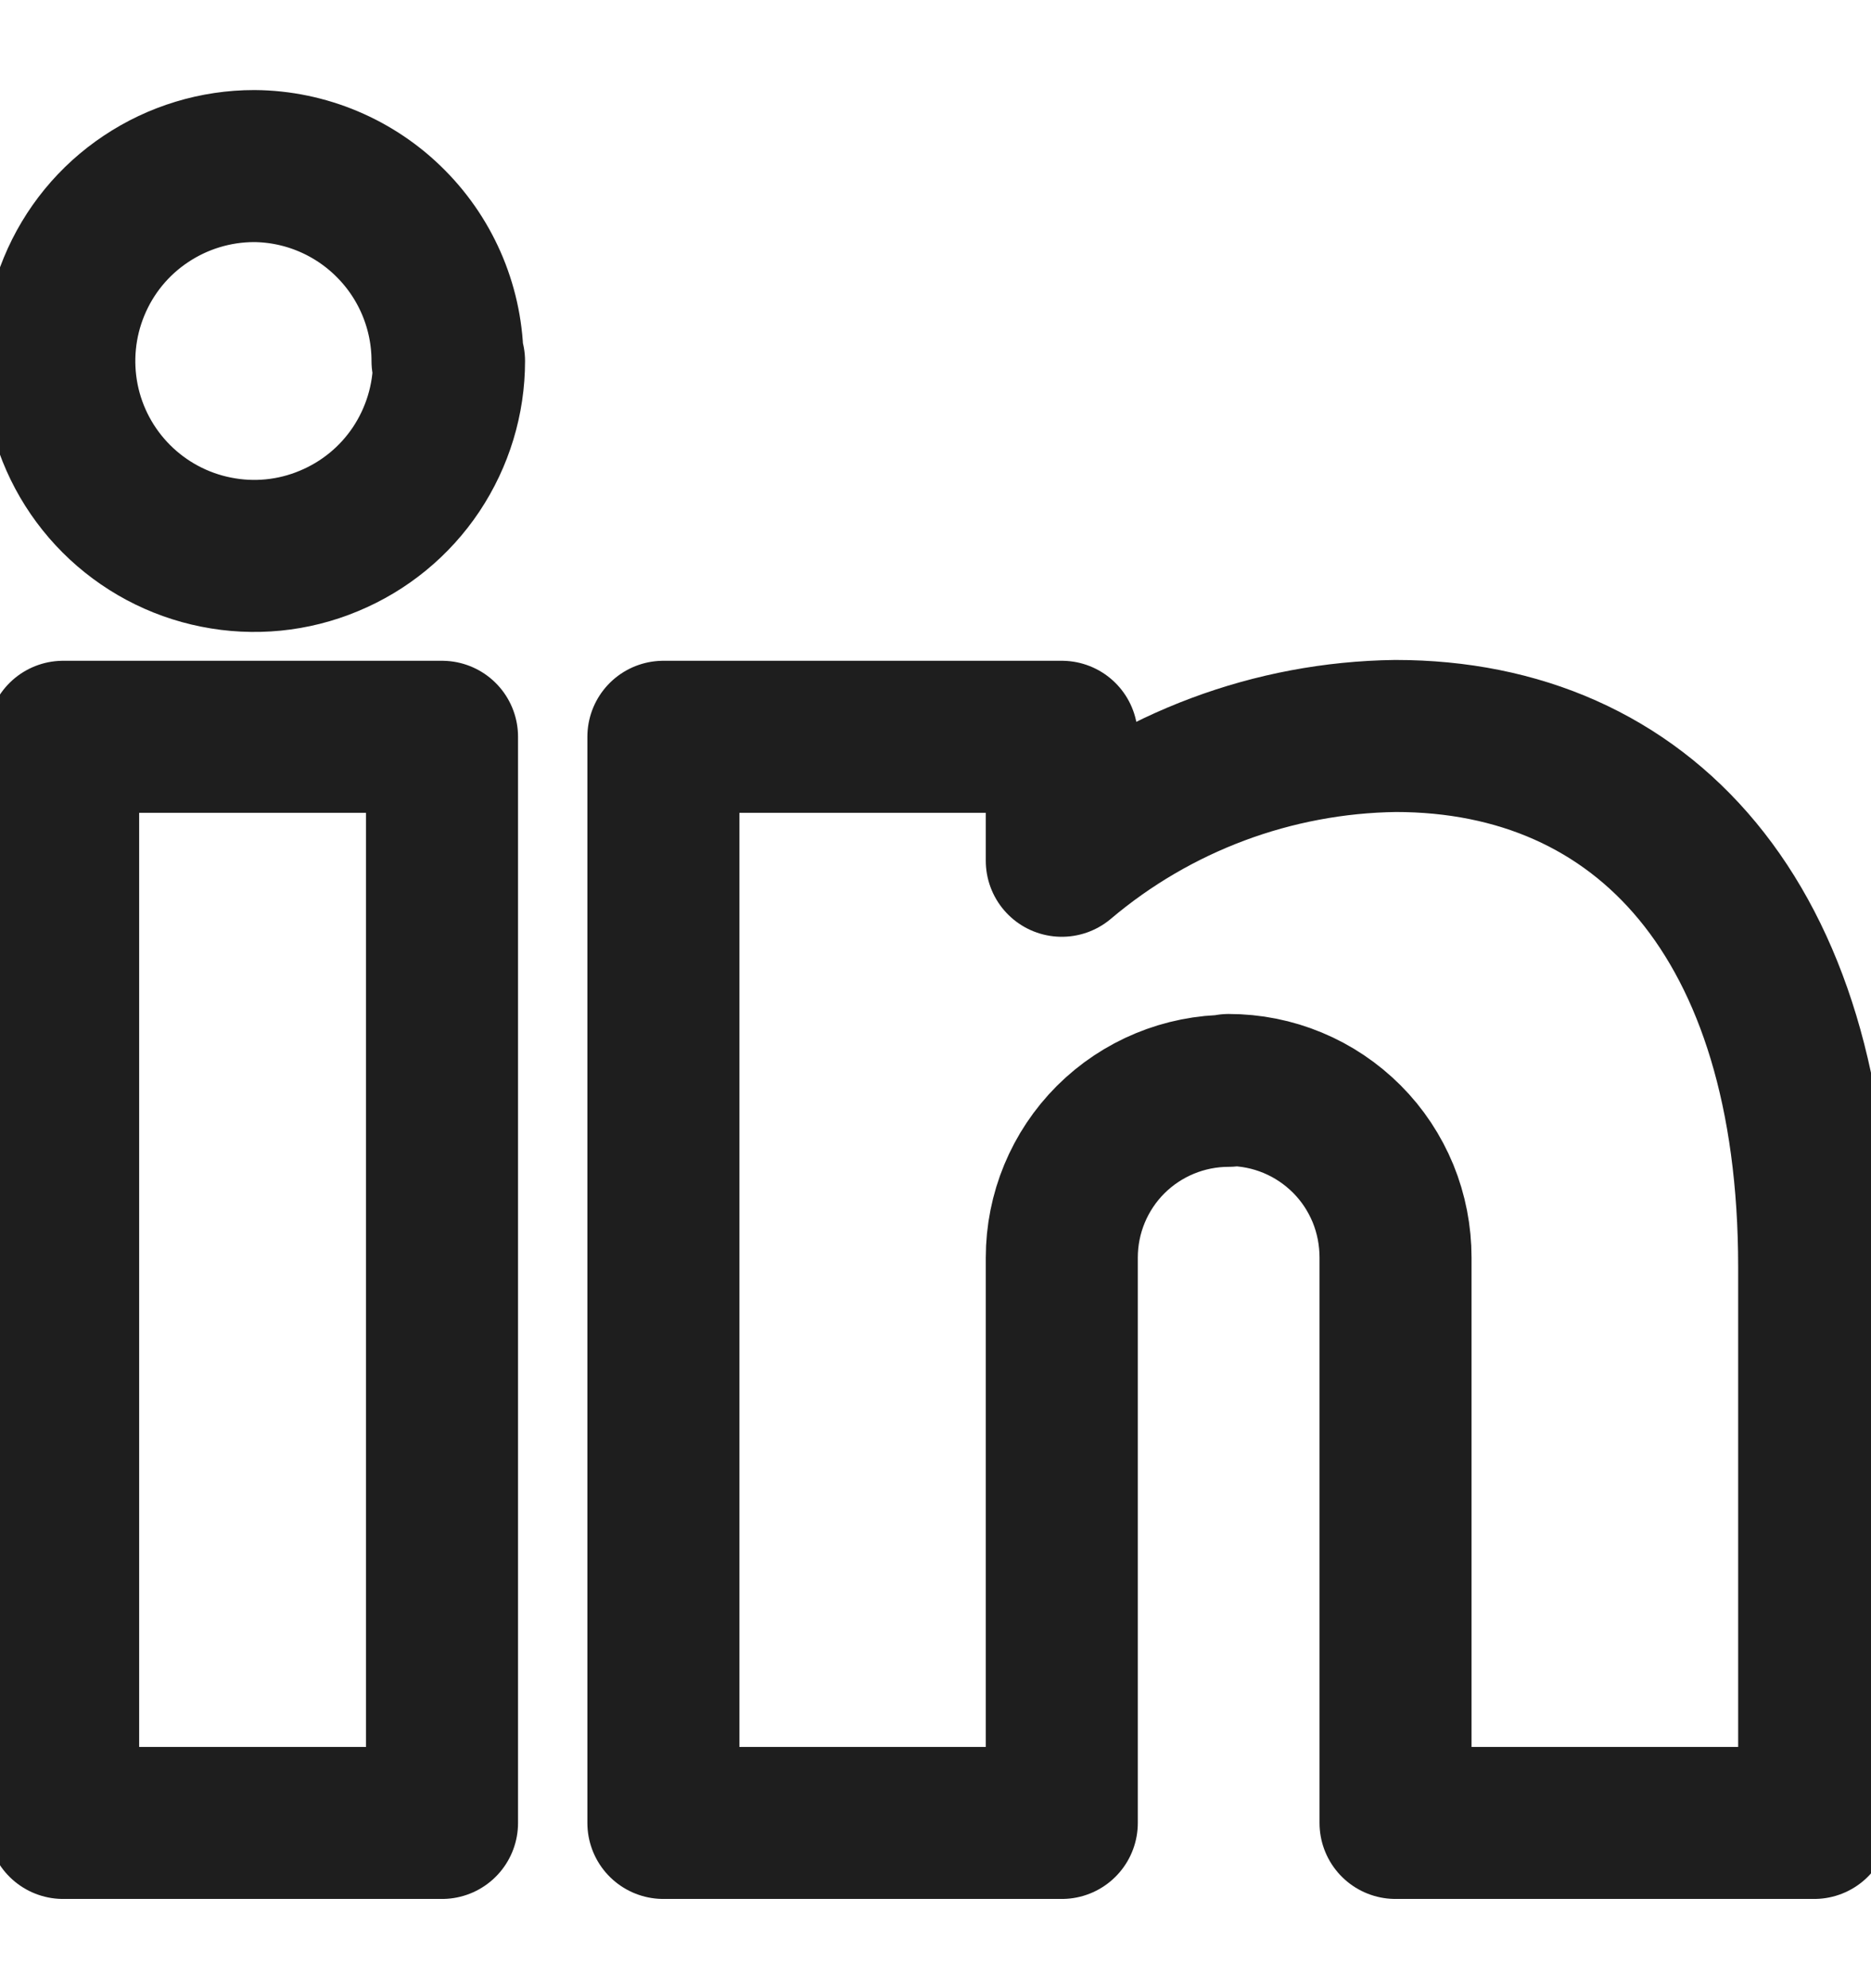 <?xml version="1.0" encoding="UTF-8"?>
<svg xmlns="http://www.w3.org/2000/svg" width="16" height="17" viewBox="0 0 16 17" fill="none">
  <g opacity="0.88" clip-path="url(#clip0_392_39094)">
    <path d="M3.78 15.587H0.54V6.3H3.78V15.587ZM10.507 9.327C10.129 9.327 9.766 9.477 9.498 9.744C9.23 10.012 9.08 10.375 9.08 10.753V15.587H5.673V6.3H9.08V7.36C9.879 6.684 10.887 6.307 11.934 6.293C14.047 6.293 15.514 7.86 15.514 10.833V15.587H11.934V10.753C11.934 10.565 11.898 10.379 11.827 10.205C11.755 10.031 11.651 9.873 11.518 9.74C11.385 9.607 11.228 9.501 11.054 9.429C10.881 9.357 10.695 9.32 10.507 9.32V9.327ZM3.84 3.087C3.84 3.416 3.742 3.738 3.559 4.013C3.376 4.287 3.116 4.5 2.811 4.626C2.507 4.753 2.172 4.786 1.848 4.721C1.525 4.657 1.228 4.498 0.995 4.265C0.762 4.032 0.603 3.735 0.539 3.412C0.475 3.088 0.508 2.753 0.634 2.449C0.76 2.144 0.973 1.884 1.248 1.701C1.522 1.518 1.844 1.42 2.174 1.42C2.613 1.423 3.034 1.601 3.343 1.913C3.653 2.225 3.827 2.647 3.827 3.087H3.84Z" stroke="black" stroke-width="1.3" stroke-linecap="round" stroke-linejoin="round"></path>
  </g>
  <defs>
    <clipPath id="clip0_392_39094">
      <rect width="16" height="16" fill="white" transform="translate(0 0.5)"></rect>
    </clipPath>
  </defs>
</svg>
